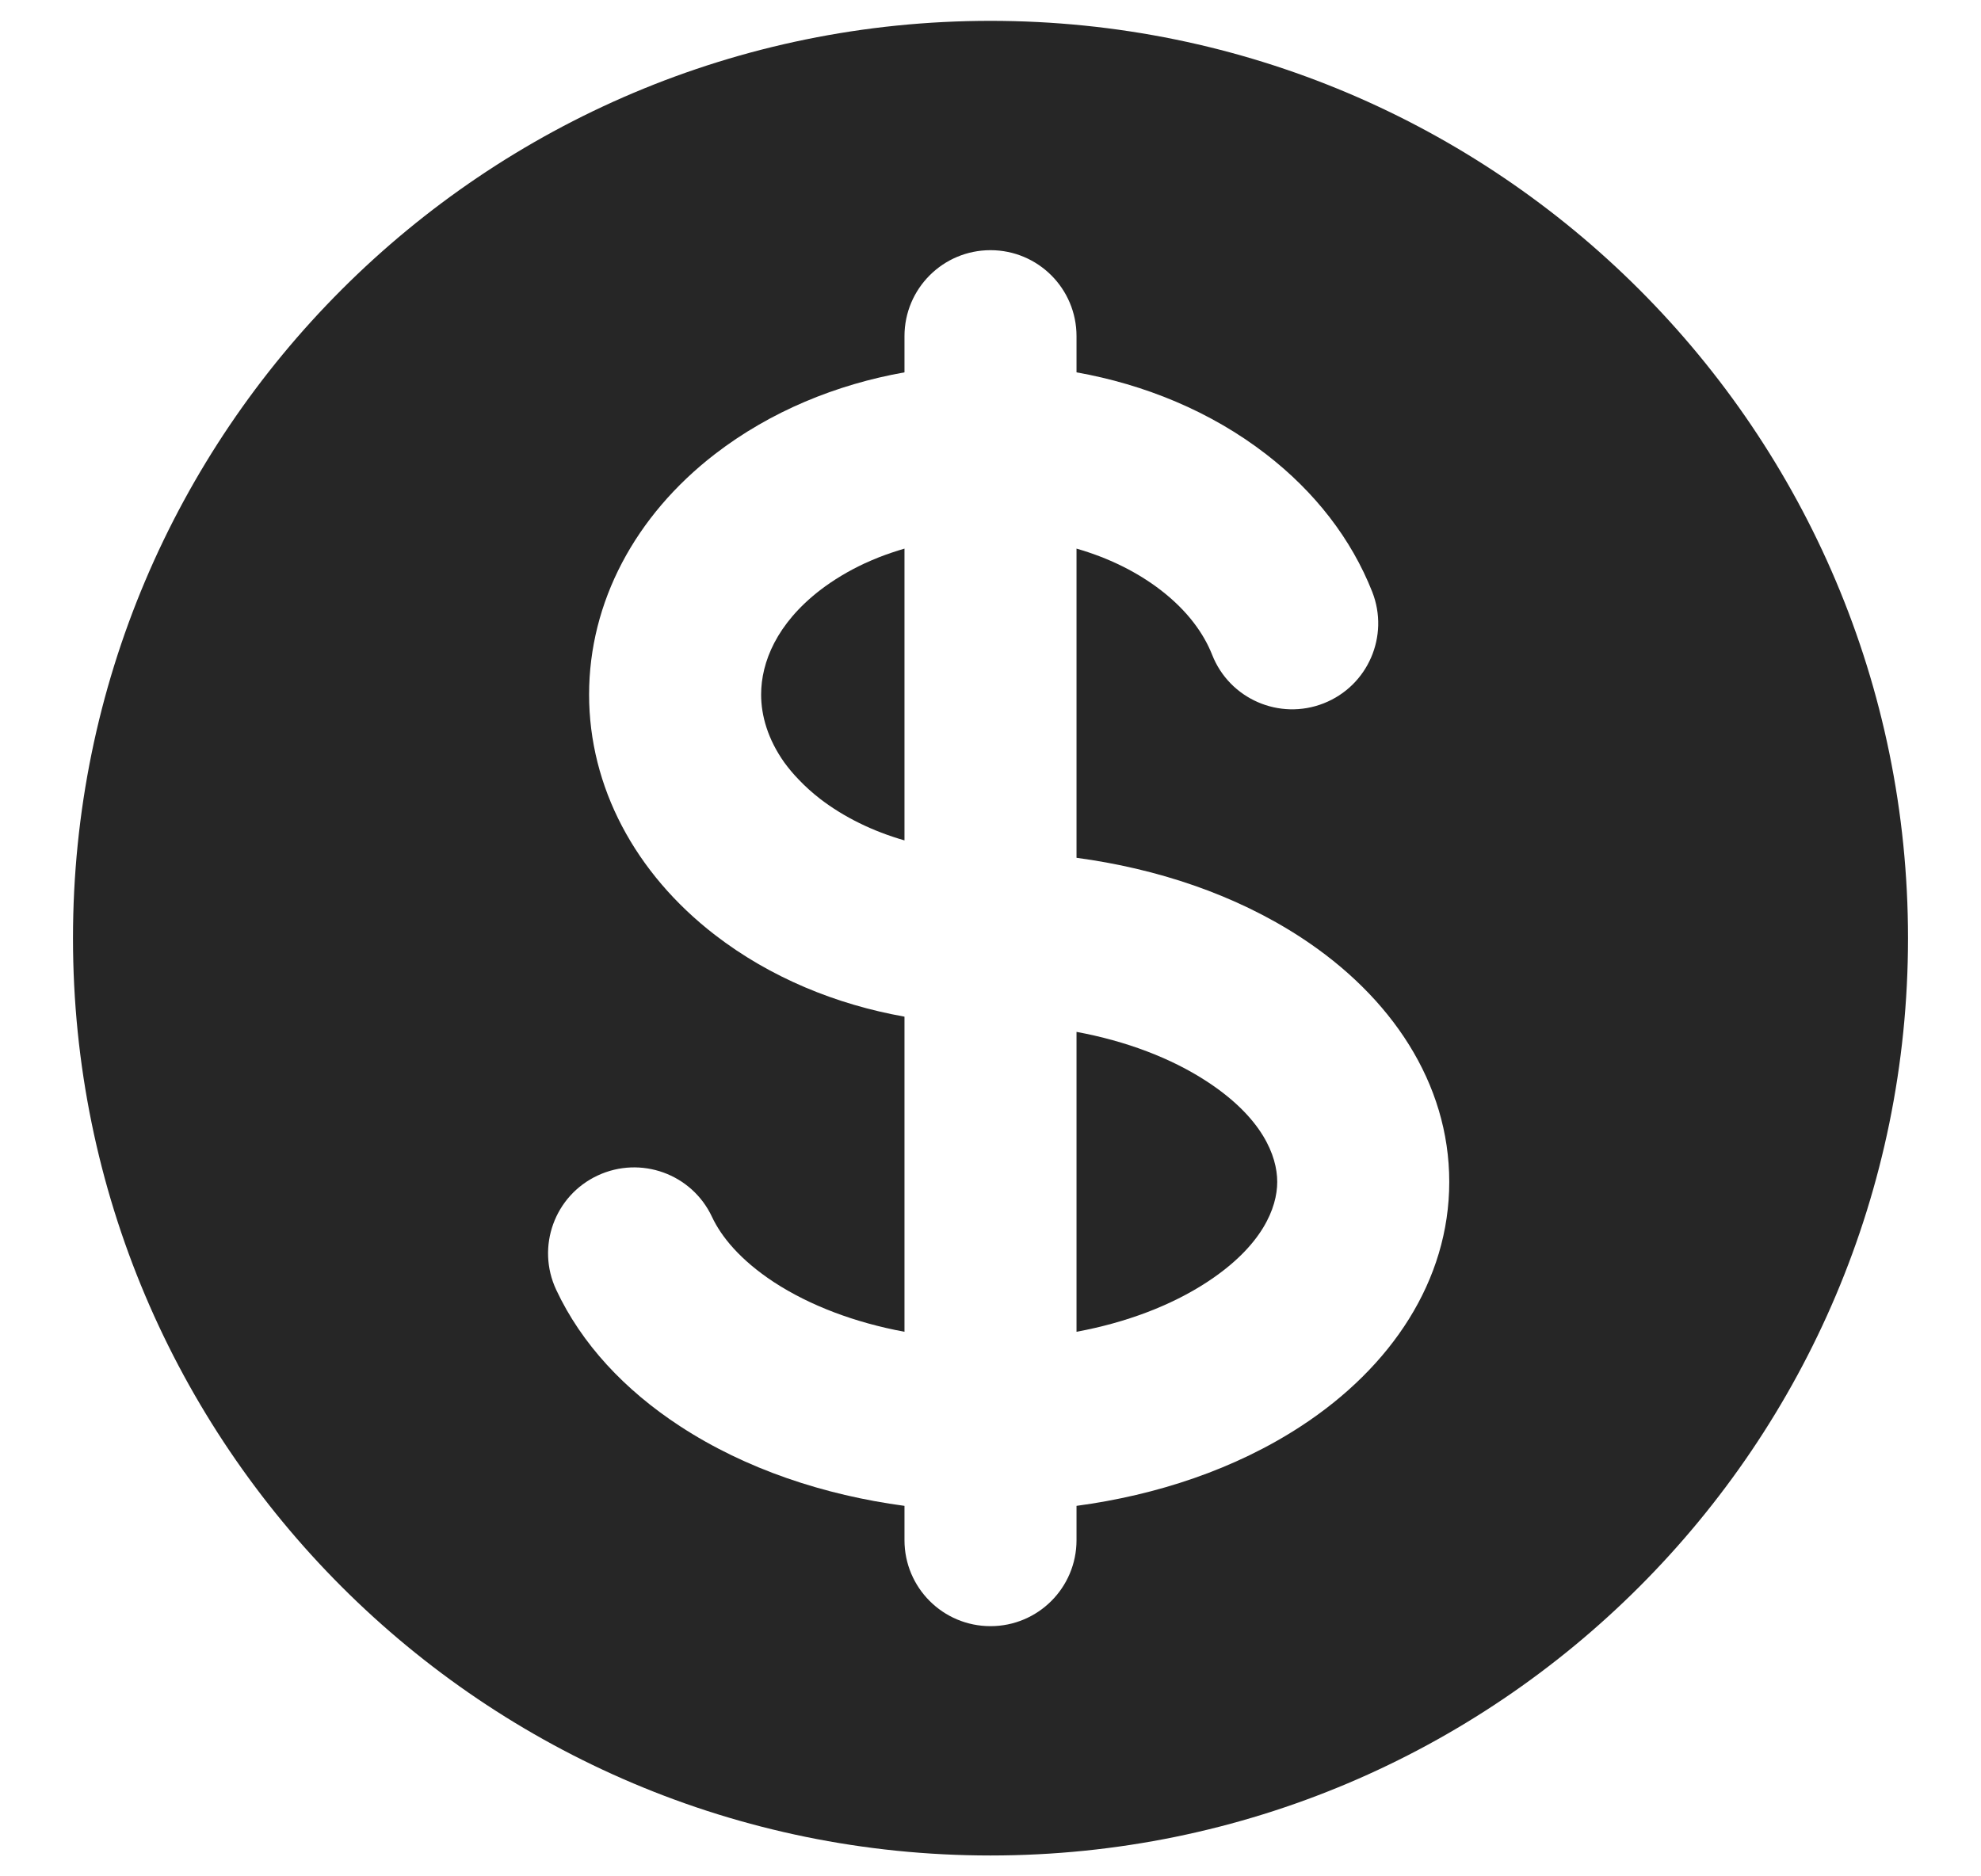 <svg width="19" height="18" viewBox="0 0 19 18" fill="none" xmlns="http://www.w3.org/2000/svg">
<path d="M10.325 9.899V12.776C10.8 12.688 11.232 12.525 11.576 12.3C12.107 11.953 12.25 11.587 12.25 11.338C12.25 11.088 12.107 10.722 11.576 10.375C11.232 10.15 10.8 9.987 10.325 9.899Z" fill="#262626"/>
<path d="M7.663 7.481C7.722 7.543 7.789 7.604 7.865 7.663C8.094 7.839 8.371 7.975 8.675 8.062V5.263C8.593 5.287 8.513 5.314 8.435 5.344C8.386 5.364 8.337 5.384 8.29 5.406C8.136 5.478 7.993 5.564 7.865 5.662C7.45 5.983 7.3 6.352 7.3 6.663C7.3 6.865 7.364 7.091 7.522 7.314C7.563 7.37 7.609 7.426 7.663 7.481Z" fill="#262626"/>
<path fill-rule="evenodd" clip-rule="evenodd" d="M18.3 9C18.3 13.86 14.36 17.8 9.5 17.8C4.64 17.8 0.7 13.86 0.7 9C0.7 4.14 4.64 0.2 9.5 0.2C14.36 0.2 18.3 4.14 18.3 9ZM9.5 2.4C9.956 2.4 10.325 2.769 10.325 3.225V3.572C10.976 3.688 11.61 3.945 12.143 4.357C12.612 4.719 12.961 5.17 13.161 5.677C13.328 6.101 13.12 6.58 12.696 6.747C12.272 6.914 11.793 6.706 11.626 6.282C11.546 6.079 11.392 5.861 11.134 5.662C10.906 5.486 10.629 5.35 10.325 5.263V8.229C11.093 8.332 11.846 8.58 12.479 8.994C13.345 9.56 13.9 10.391 13.9 11.338C13.9 12.284 13.345 13.115 12.479 13.681C11.846 14.095 11.093 14.343 10.325 14.446V14.775C10.325 15.231 9.956 15.6 9.5 15.6C9.044 15.6 8.675 15.231 8.675 14.775V14.446C7.907 14.343 7.154 14.095 6.521 13.681C5.99 13.334 5.577 12.891 5.335 12.374C5.141 11.961 5.319 11.47 5.732 11.277C6.145 11.084 6.636 11.261 6.829 11.674C6.918 11.864 7.099 12.087 7.423 12.3C7.768 12.525 8.2 12.688 8.675 12.776V9.753C8.023 9.637 7.39 9.38 6.856 8.968C6.09 8.376 5.65 7.548 5.65 6.663C5.65 5.777 6.09 4.949 6.856 4.357C7.39 3.945 8.023 3.688 8.675 3.572V3.225C8.675 2.769 9.044 2.4 9.5 2.4Z" fill="#262626"/>
</svg>
